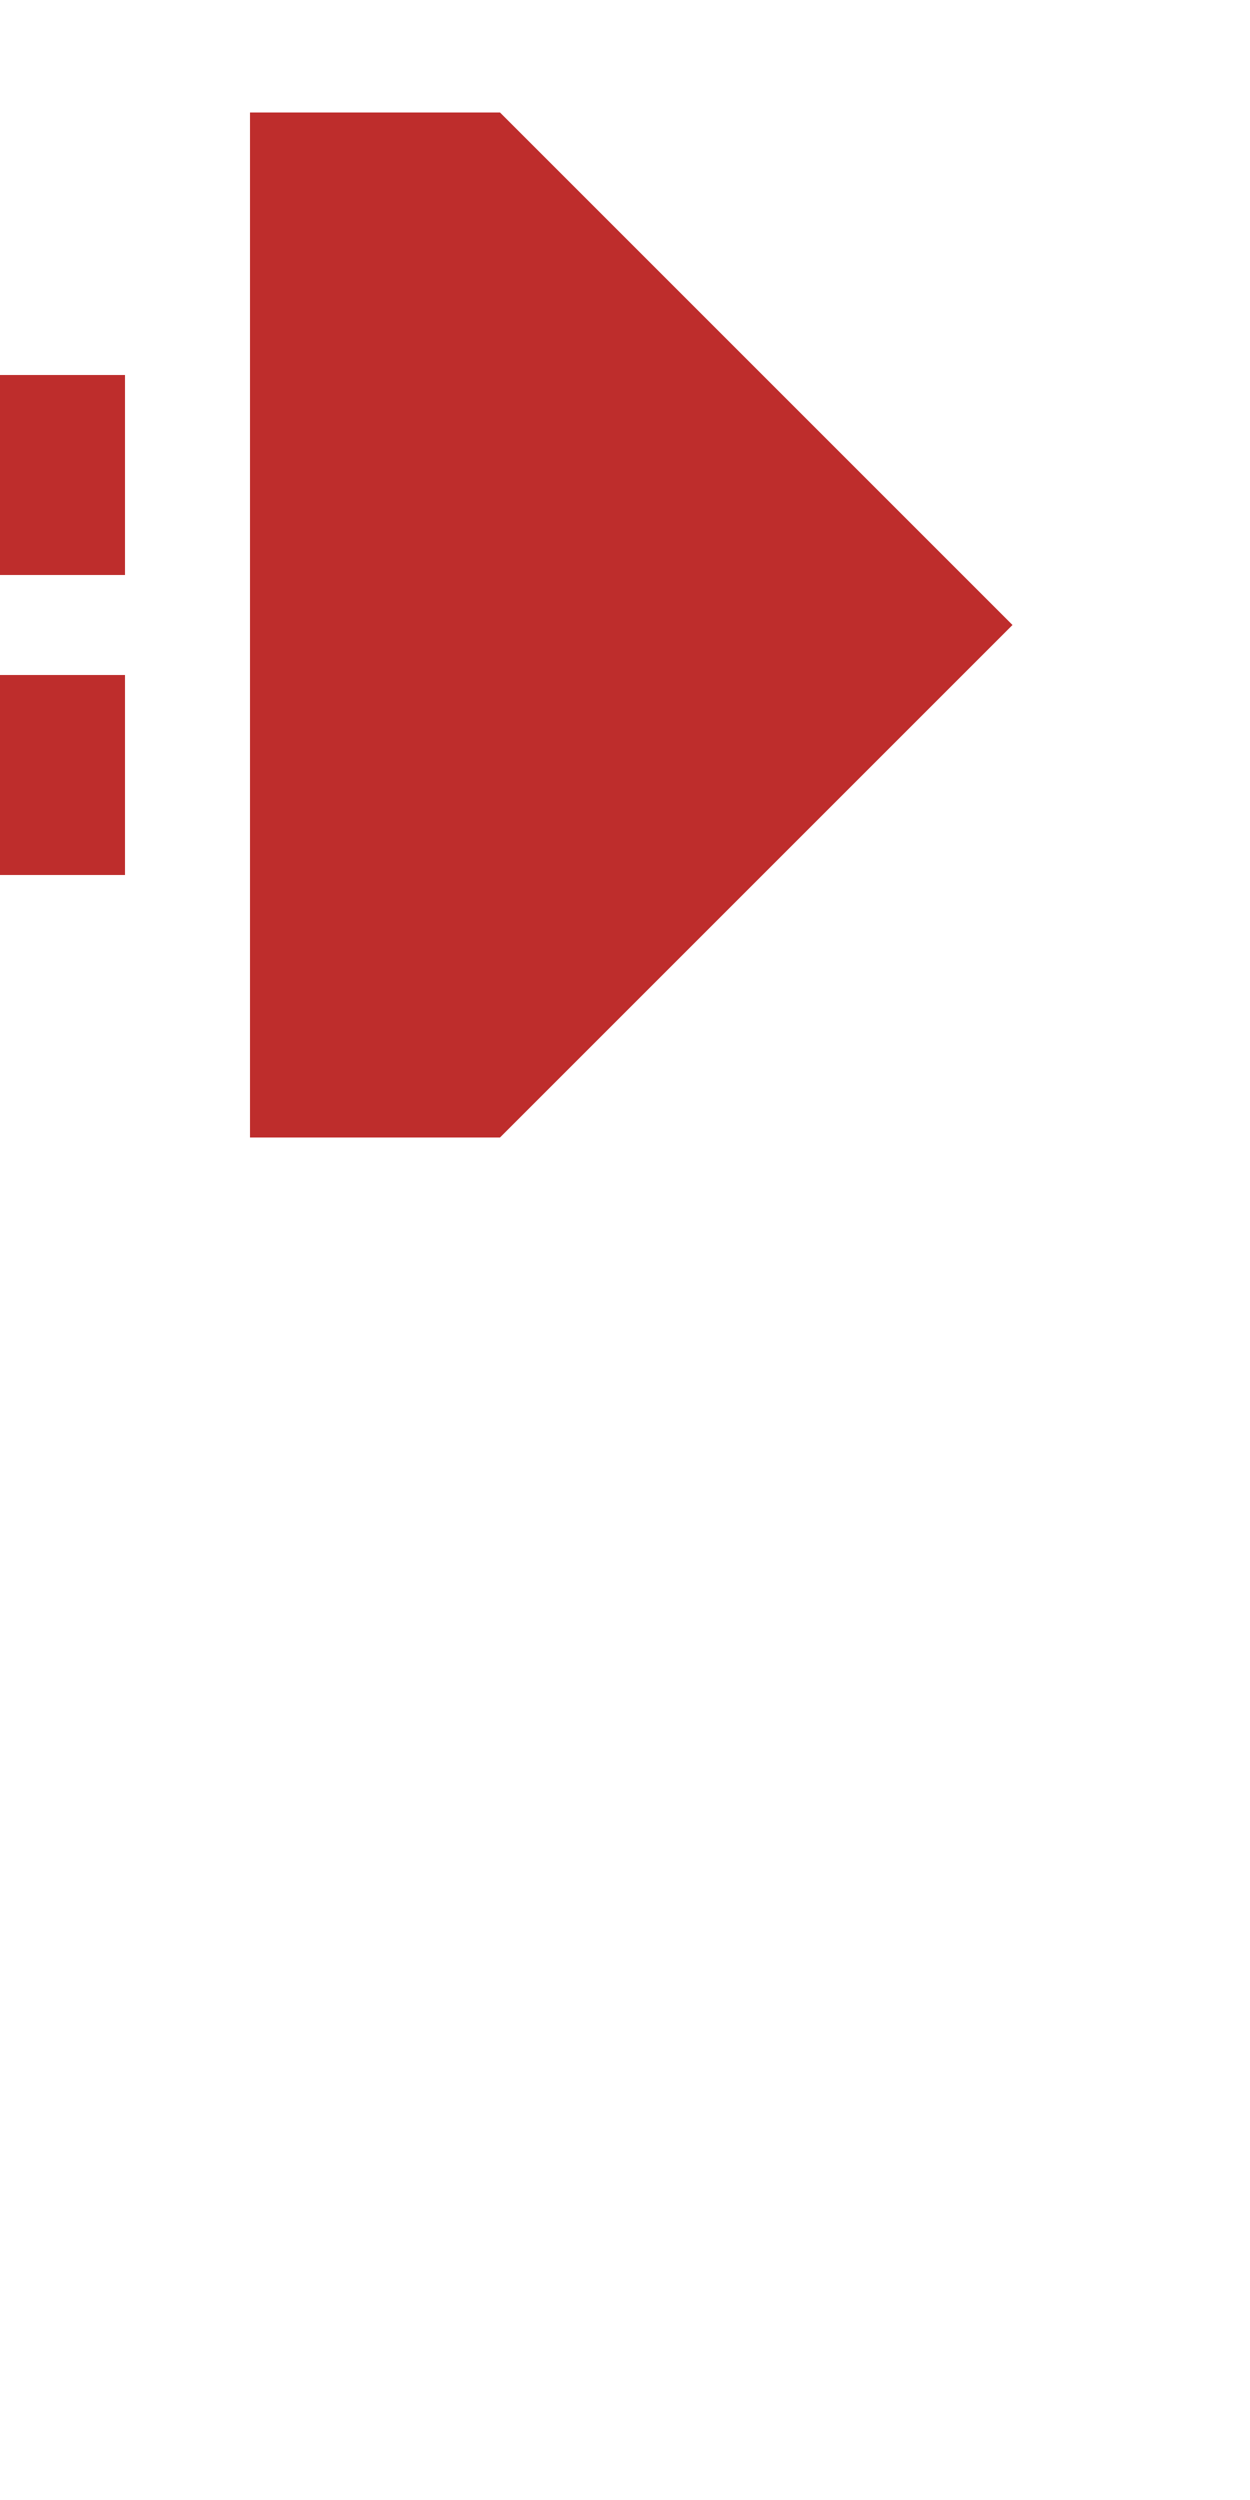 <?xml version="1.0" encoding="UTF-8"?>
<svg xmlns="http://www.w3.org/2000/svg" width="250" height="500">
 <title>tdCONTfq-</title>
 <path stroke="#BE2D2C" d="M 0,95 h 25 m 0,60 H 0" stroke-width="40"/>
 <path fill="#BE2D2C" d="M 100,22.5 H 50 v 205 h 50 L 202.5,125"/>
</svg>
